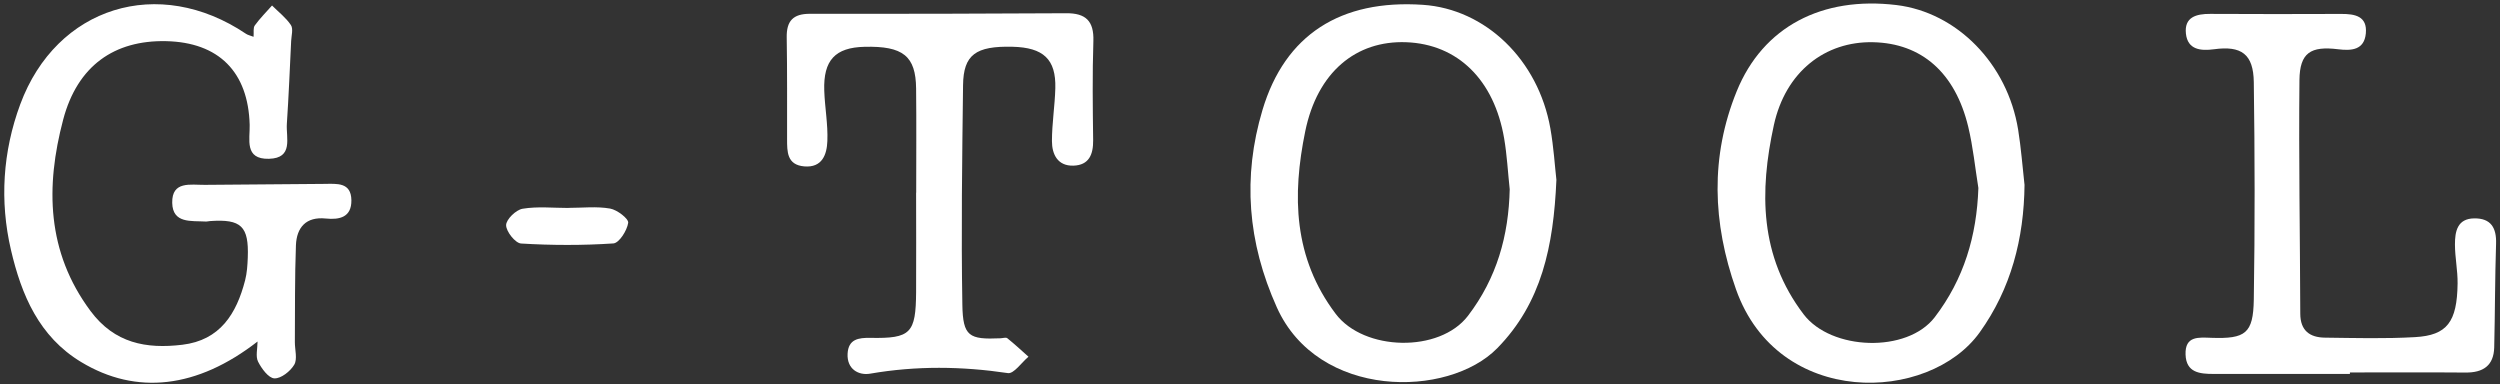 <svg width="540" height="83" viewBox="0 0 540 83" fill="none" xmlns="http://www.w3.org/2000/svg">
<rect x="0" y="0" width="540" height="83" fill="#333333" stroke="none"/>
<path d="M55.64 73.76C42.62 83.89 29.46 85.41 17.53 78.2C8.41 72.7 4.62 63.66 2.37 54C-0.09 43.43 0.59 32.76 4.37 22.54C12.2 1.4 34.27 -5.4 53.15 7.31C53.53 7.57 54.03 7.66 54.77 7.95C54.85 6.99 54.65 6.02 55.04 5.49C56.15 3.96 57.5 2.61 58.76 1.19C60.15 2.58 61.77 3.82 62.84 5.42C63.37 6.22 62.95 7.69 62.89 8.85C62.6 14.82 62.36 20.79 61.96 26.75C61.76 29.78 63.44 34.17 58.08 34.3C52.73 34.43 54.01 30.08 53.93 26.99C53.63 15.55 47.27 9.13 35.84 8.89C24.73 8.66 16.73 14.16 13.64 25.86C9.84 40.26 10.03 54.39 19.57 67.2C24.75 74.15 31.58 75.4 39.36 74.47C47.55 73.5 51.08 67.76 52.94 60.56C53.35 58.97 53.46 57.27 53.52 55.61C53.77 48.86 52.1 47.28 45.39 47.75C45.06 47.77 44.73 47.87 44.4 47.85C41.32 47.67 37.29 48.32 37.2 43.82C37.1 39.02 41.19 39.96 44.25 39.93C52.86 39.84 61.48 39.78 70.09 39.72C72.76 39.7 75.86 39.32 75.9 43.27C75.94 46.91 73.38 47.51 70.37 47.2C66.1 46.76 64.07 49.13 63.92 52.99C63.66 59.95 63.74 66.92 63.69 73.88C63.68 75.54 64.28 77.53 63.56 78.77C62.73 80.19 60.7 81.79 59.27 81.73C58.01 81.68 56.49 79.61 55.74 78.11C55.17 76.97 55.63 75.32 55.63 73.78L55.64 73.76Z" fill="white"/>
<path d="M336.18 38.9C335.56 53.17 333.01 65.42 323.4 75.22C312.76 86.05 284.72 86.23 275.8 66.4C269.48 52.34 268.36 38.24 272.7 23.74C277.57 7.47 289.6 -0.15 307.34 1.04C320.87 1.95 332.26 12.91 334.88 27.74C335.6 31.81 335.85 35.97 336.19 38.91L336.18 38.9ZM326.09 40.81C325.7 37.18 325.51 33.51 324.9 29.92C322.74 17.22 314.85 9.54 303.75 9.12C292.9 8.71 284.55 15.58 281.93 28.37C279.1 42.18 279.34 55.66 288.51 67.79C294.61 75.86 310.94 76.25 317.08 68.22C323.31 60.06 325.88 50.91 326.1 40.82L326.09 40.81Z" fill="white"/>
<path d="M437.3 39.88C437.18 51.53 434.39 62.35 427.61 71.8C416.63 87.1 384.07 88.17 374.98 62.51C369.9 48.15 369.39 33.83 375.13 19.71C380.82 5.74 393.59 -0.84 409.63 1.09C422.71 2.67 433.62 13.78 435.92 28.02C436.55 31.94 436.85 35.92 437.29 39.88H437.3ZM427.33 40.61C426.62 36.2 426.18 31.72 425.14 27.39C422.32 15.68 415.05 9.35 404.6 9.12C394.22 8.89 385.67 15.5 383.15 27.04C380.04 41.33 380.02 55.32 389.59 67.9C395.54 75.72 411.94 76.32 417.91 68.51C424.21 60.27 426.98 50.95 427.33 40.61Z" fill="white"/>
<path d="M197.9 41.6C197.9 34.11 197.96 26.62 197.88 19.13C197.81 12.08 195.06 9.91 186.73 10.11C180.41 10.26 177.82 13 178.04 19.56C178.16 23.21 178.86 26.86 178.71 30.48C178.6 33.34 177.62 36.28 173.71 35.94C169.97 35.61 170.01 32.77 170.01 30.02C170 22.71 170.05 15.4 169.93 8.09C169.87 4.51 171.32 2.97 174.96 2.98C193.41 3.01 211.86 2.97 230.31 2.86C234.52 2.83 236.31 4.53 236.17 8.86C235.94 15.99 236.03 23.13 236.12 30.26C236.16 33.35 235.24 35.67 231.87 35.78C228.46 35.89 227.22 33.34 227.22 30.48C227.22 26.67 227.85 22.86 227.95 19.04C228.11 12.8 225.38 10.26 218.71 10.1C210.75 9.91 208.1 11.81 208.02 18.41C207.83 34.21 207.6 50.02 207.87 65.82C207.98 72.68 209.32 73.37 216.1 73.07C216.6 73.05 217.27 72.82 217.57 73.05C219.15 74.32 220.64 75.7 222.15 77.05C220.66 78.3 218.99 80.78 217.71 80.59C207.75 79.11 197.91 78.99 187.96 80.71C185.48 81.14 182.91 79.76 183.08 76.41C183.24 73.25 185.43 72.93 188.03 72.98C196.72 73.14 197.82 72 197.88 63.08C197.92 55.92 197.88 48.77 197.88 41.61C197.88 41.61 197.89 41.61 197.9 41.61V41.6Z" fill="white"/>
<path d="M507.57 80.77C497.76 80.77 487.95 80.77 478.14 80.77C475.14 80.77 472.21 80.5 472.08 76.58C471.94 72.5 474.92 72.88 477.67 72.97C485.02 73.22 486.7 72.04 486.82 64.72C487.07 49.07 487.04 33.4 486.82 17.75C486.74 11.67 484.14 9.83 478.22 10.64C475.32 11.03 472.54 10.73 472.16 7.28C471.77 3.71 474.36 2.98 477.41 3C486.85 3.06 496.3 3.04 505.74 3.01C508.69 3 511.37 3.5 511.02 7.22C510.68 10.84 507.87 10.99 505.04 10.64C499.12 9.91 496.74 11.37 496.68 17.32C496.51 34.13 496.81 50.95 496.86 67.76C496.87 71.41 498.91 72.89 502.17 72.93C508.66 73.01 515.18 73.19 521.65 72.82C528.58 72.43 530.73 69.54 530.84 61.26C530.88 58.44 530.27 55.62 530.27 52.8C530.27 50.04 530.75 47.22 534.42 47.17C538.02 47.12 539.27 49.19 539.15 52.66C538.91 60.11 538.93 67.57 538.75 75.03C538.65 79 536.33 80.51 532.54 80.47C524.22 80.4 515.9 80.45 507.58 80.45C507.58 80.55 507.58 80.65 507.58 80.75L507.57 80.77Z" fill="white"/>
<path d="M122.82 44.9C125.81 44.9 128.87 44.54 131.78 45.05C133.3 45.31 135.81 47.25 135.69 48.12C135.45 49.79 133.74 52.49 132.49 52.58C125.87 53.02 119.18 53 112.56 52.6C111.32 52.53 109.33 50.03 109.32 48.64C109.32 47.4 111.44 45.33 112.87 45.09C116.11 44.55 119.5 44.92 122.82 44.92C122.82 44.92 122.82 44.91 122.82 44.9Z" fill="white"/>
</svg>
